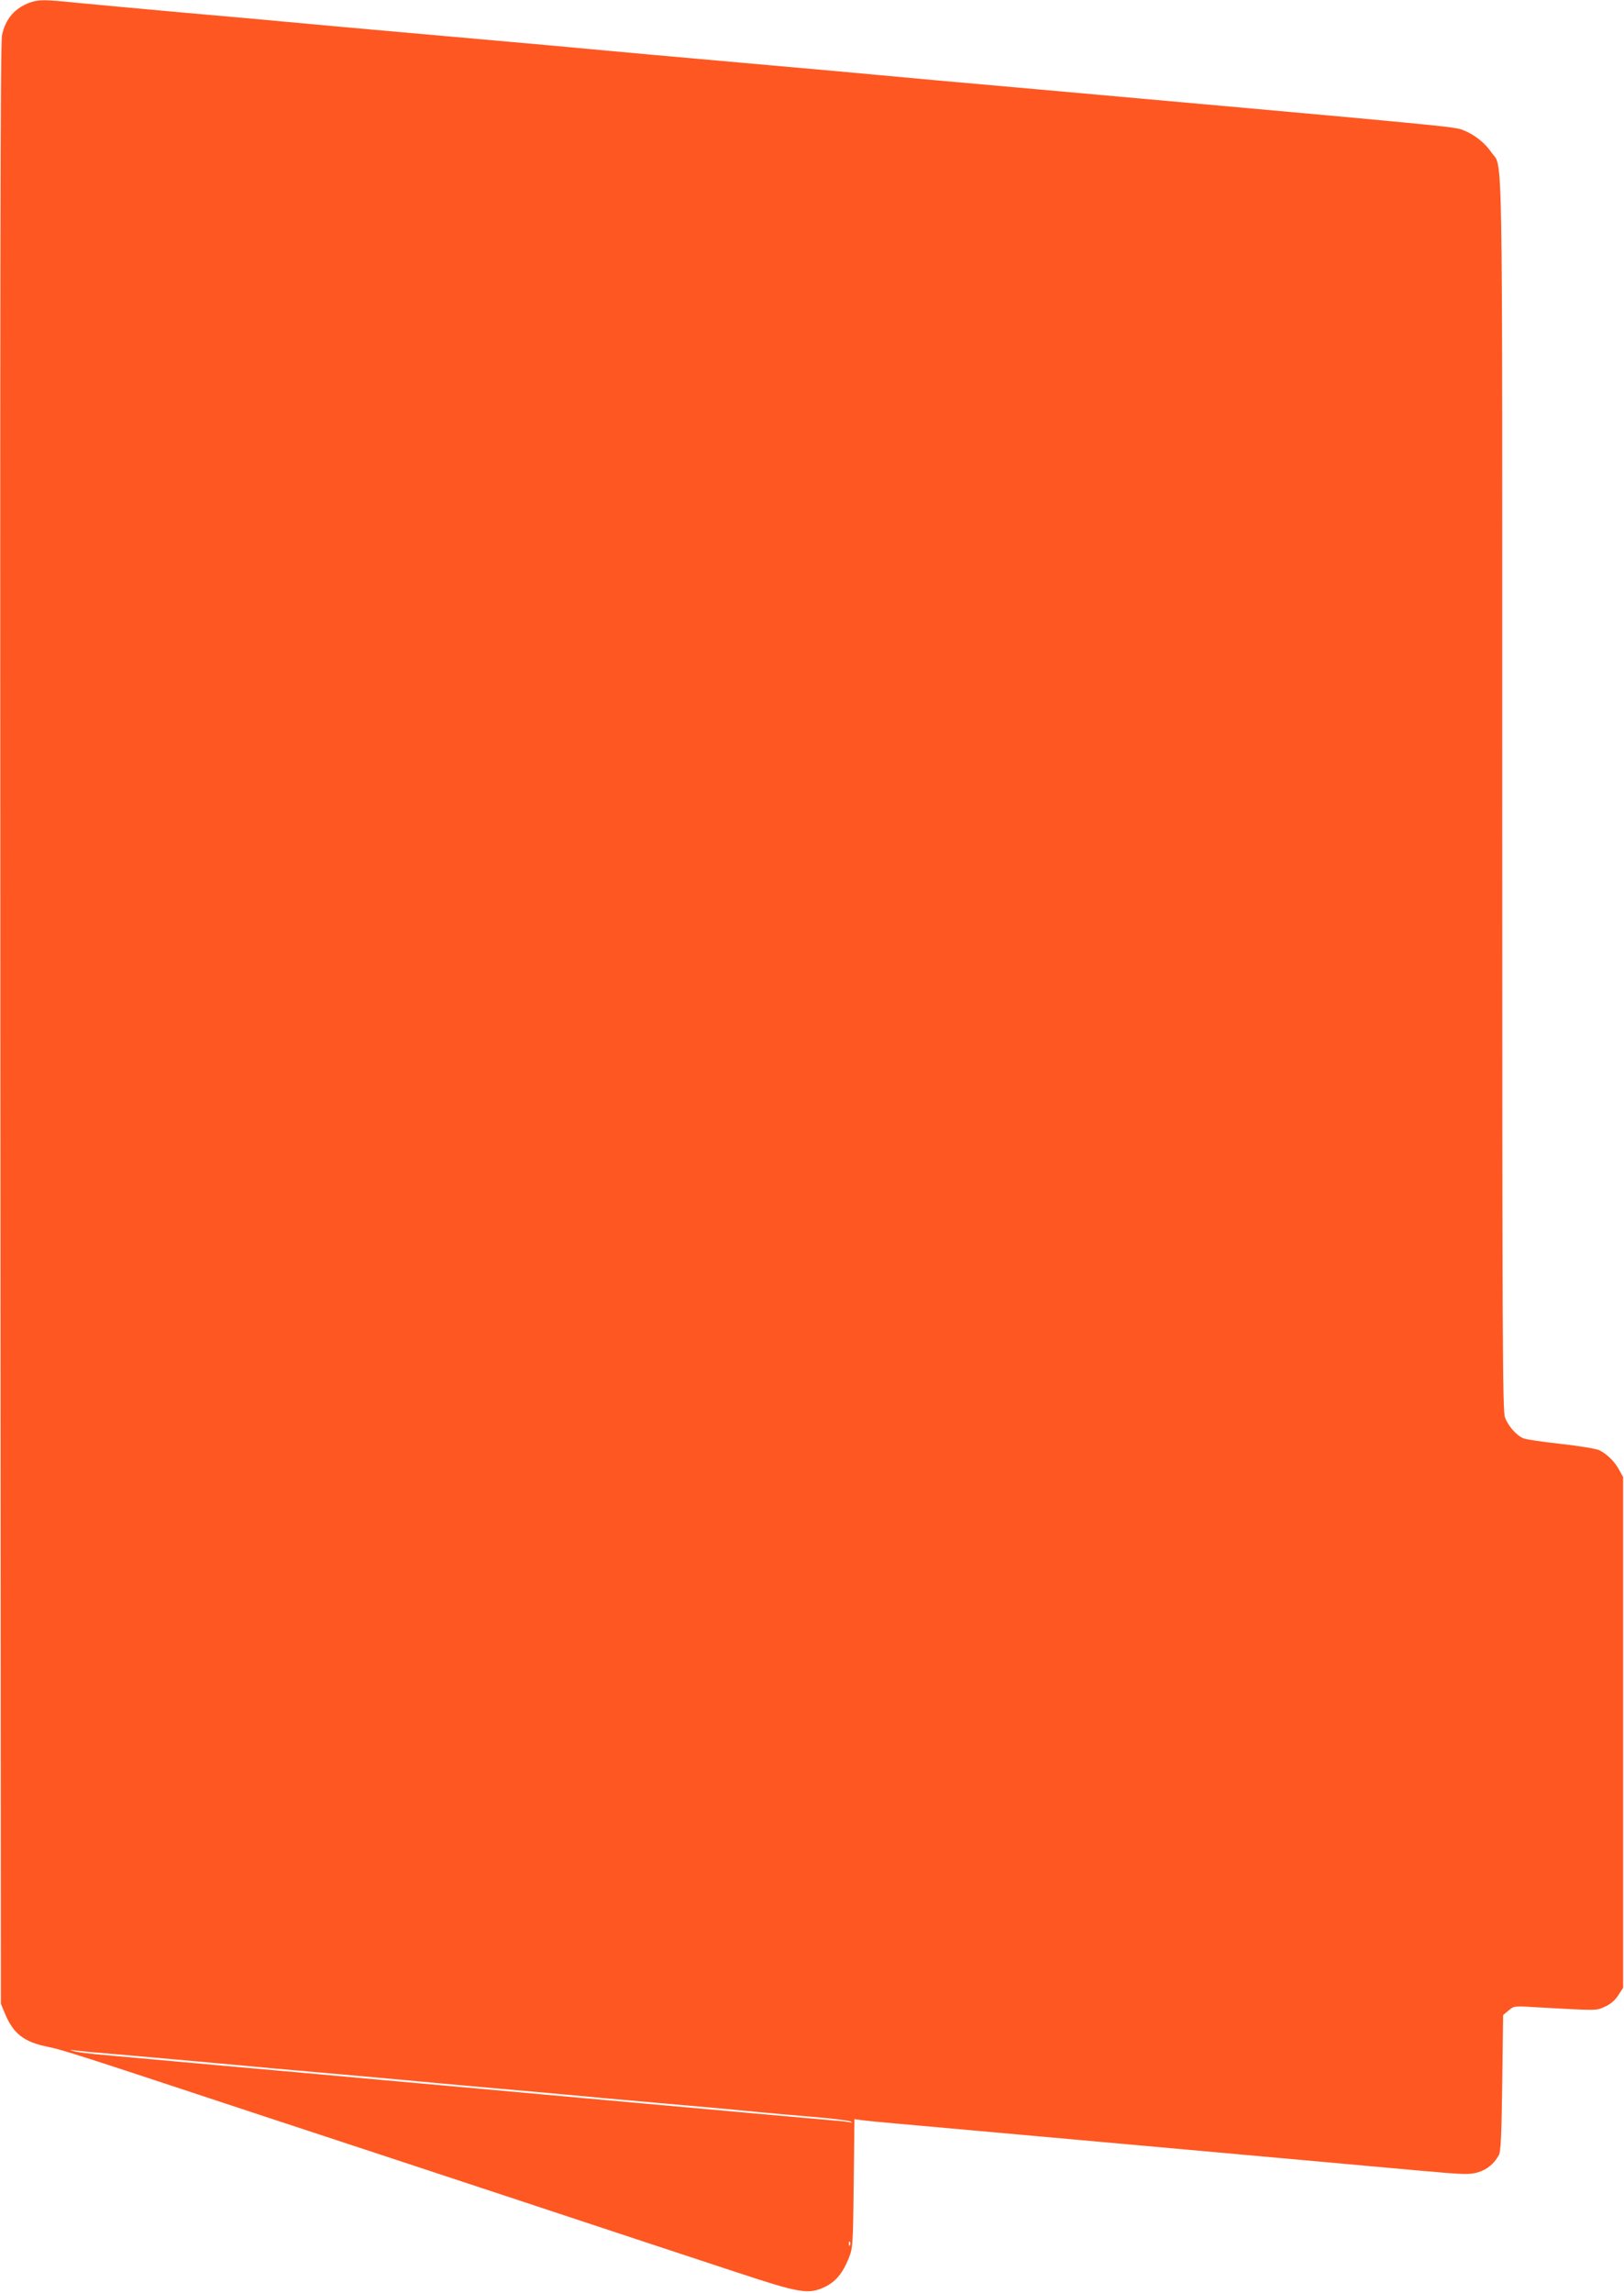 <?xml version="1.0" standalone="no"?>
<!DOCTYPE svg PUBLIC "-//W3C//DTD SVG 20010904//EN"
 "http://www.w3.org/TR/2001/REC-SVG-20010904/DTD/svg10.dtd">
<svg version="1.0" xmlns="http://www.w3.org/2000/svg"
 width="907pt" height="1280pt" viewBox="0 0 907 1280"
 preserveAspectRatio="xMidYMid meet">
<g transform="translate(0,1280) scale(0.1,-0.1)"
fill="#ff5722" stroke="none">
<path d="M168 12786 c-86 -31 -138 -92 -157 -183 -9 -45 -11 -1323 -9 -5523
l3 -5465 22 -53 c46 -113 106 -160 238 -187 79 -15 181 -48 1200 -385 281 -92
920 -303 1420 -468 501 -166 1050 -347 1220 -403 360 -119 408 -128 499 -86
62 29 103 77 138 166 21 54 22 72 26 414 l4 358 41 -6 c23 -3 116 -12 207 -20
928 -83 2417 -217 2903 -261 257 -23 283 -24 331 -10 51 15 90 47 117 96 11
19 15 109 19 403 l5 379 30 25 c29 25 31 26 145 19 358 -20 343 -20 392 2 32
14 56 34 75 63 l28 43 0 1425 0 1426 -22 40 c-25 46 -65 86 -109 109 -19 9
-107 24 -215 36 -101 11 -196 25 -210 31 -40 16 -86 69 -104 118 -13 39 -15
408 -15 3470 0 3777 5 3494 -61 3591 -36 53 -96 100 -158 124 -49 19 -56 20
-2361 226 -432 38 -832 74 -890 80 -58 6 -409 37 -780 70 -371 33 -722 64
-780 70 -58 6 -458 42 -890 80 -432 38 -832 74 -890 80 -58 6 -310 28 -560 50
-250 23 -519 47 -597 55 -172 18 -207 18 -255 1z m342 -11441 c193 -16 750
-66 845 -75 61 -6 261 -24 445 -40 332 -29 472 -42 665 -60 55 -5 206 -19 335
-30 129 -11 280 -25 335 -30 168 -16 320 -29 555 -50 266 -23 420 -37 550 -50
52 -5 185 -17 295 -26 110 -9 207 -21 215 -26 12 -7 10 -8 -5 -4 -11 2 -54 7
-95 10 -74 6 -551 49 -1410 126 -239 22 -689 62 -1000 90 -311 28 -763 69
-1005 90 -242 22 -521 47 -620 56 -99 8 -191 19 -205 25 -23 8 -23 8 5 4 17
-2 59 -7 95 -10z m4237 -1077 c-3 -8 -6 -5 -6 6 -1 11 2 17 5 13 3 -3 4 -12 1
-19z"/>
</g>
</svg>
